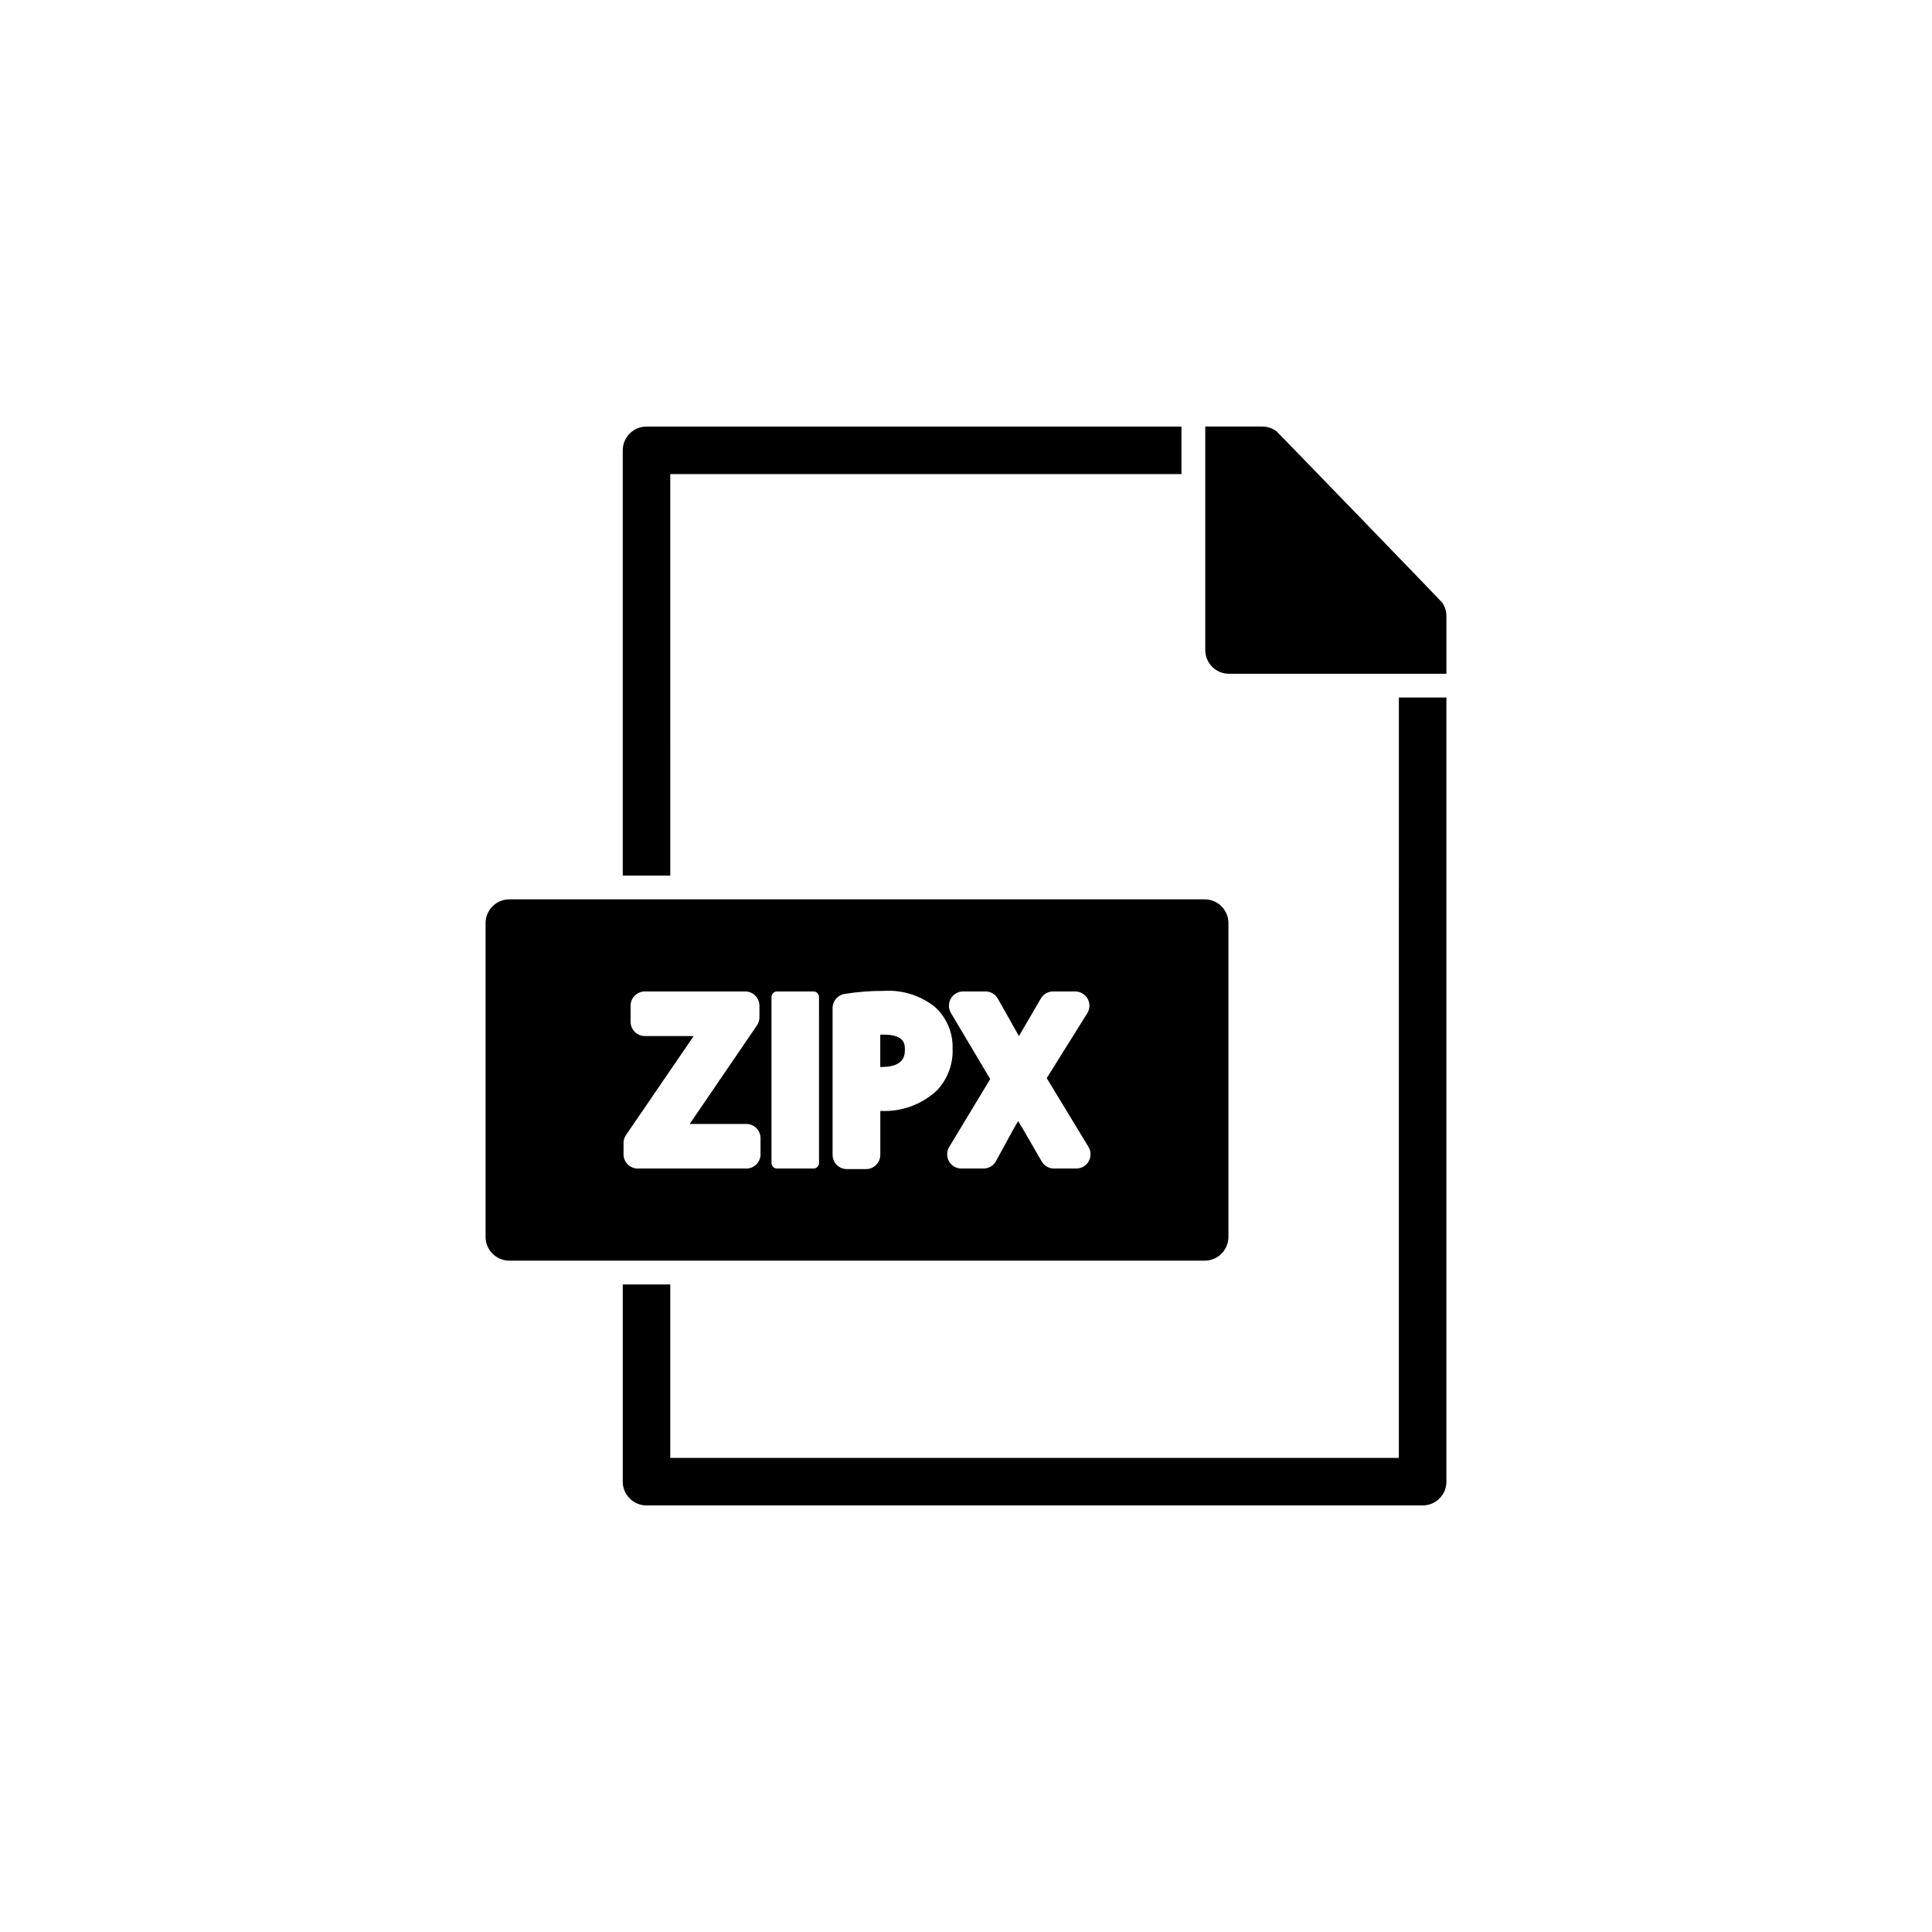 <?xml version="1.0" encoding="UTF-8"?>
<!-- Uploaded to: SVG Repo, www.svgrepo.com, Generator: SVG Repo Mixer Tools -->
<svg fill="#000000" width="800px" height="800px" version="1.1" viewBox="144 144 512 512" xmlns="http://www.w3.org/2000/svg">
 <g>
  <path d="m321.63 269.64h135.47v-12.594h-141.77c-3.477 0-6.297 2.82-6.297 6.297v112.7h12.594z"/>
  <path d="m526.18 303.67c-0.176-0.277-43.629-45.168-43.883-45.367l0.004-0.004c-1.102-0.816-2.434-1.258-3.805-1.258h-15.09v59.223c0 3.477 2.82 6.297 6.297 6.297h57.609l0.004-15.289c0-1.289-0.398-2.547-1.137-3.602z"/>
  <path d="m514.71 530.36h-193.08v-45.973h-12.594v52.27h-0.004c0 3.477 2.82 6.297 6.297 6.297h205.68c1.672 0.004 3.277-0.656 4.461-1.84 1.18-1.18 1.844-2.785 1.84-4.457v-207.8h-12.594z"/>
  <path d="m378.29 418.19c-0.363 0-0.699 0.004-1.012 0.016v8.547c0.141 0.004 0.281 0.004 0.43 0.004 6.098 0 6.098-3.367 6.098-4.633-0.004-1.277-0.004-3.934-5.516-3.934z"/>
  <path d="m469.55 471.79v-83.156c-0.004-3.477-2.82-6.297-6.301-6.297h-184.27c-3.477 0-6.297 2.82-6.297 6.297v83.156c0 3.477 2.82 6.293 6.297 6.297h184.27-0.004c3.481-0.004 6.297-2.82 6.301-6.297zm-124-21.891c-0.004 2.086-1.695 3.777-3.781 3.777h-28.746c-2.086 0-3.777-1.691-3.781-3.777v-2.981c0-0.762 0.23-1.504 0.66-2.133l17.93-26.223h-12.941c-2.086 0-3.777-1.691-3.777-3.777v-4.266c0-2.086 1.691-3.777 3.777-3.777h26.586c2.086 0 3.777 1.691 3.781 3.777v3.094c0 0.762-0.23 1.504-0.66 2.133l-17.82 26.109h14.992c2.086 0 3.777 1.691 3.781 3.777zm15.5 2.309h-0.004c0 0.809-0.656 1.469-1.469 1.469h-9.652c-0.812 0-1.473-0.66-1.473-1.469v-43.996c0-0.809 0.66-1.469 1.473-1.469h9.652c0.812 0 1.469 0.66 1.469 1.469zm16.238-13.809v11.645h-0.004c0 2.086-1.691 3.777-3.777 3.781h-5.086c-2.086-0.004-3.777-1.695-3.777-3.781v-38.91c0-1.844 1.336-3.422 3.156-3.727 3.43-0.555 6.902-0.828 10.379-0.812 4.894-0.32 9.734 1.191 13.574 4.242 3.106 2.816 4.824 6.856 4.695 11.047 0.164 4.086-1.312 8.062-4.106 11.047-4.062 3.805-9.504 5.781-15.059 5.469zm55.23 13.352h-0.004c-0.668 1.191-1.926 1.926-3.293 1.926h-5.898c-1.352 0-2.598-0.719-3.273-1.891l-5.027-8.707c-0.426-0.695-0.828-1.348-1.207-1.973-0.367 0.637-0.766 1.32-1.211 2.07l-4.668 8.535 0.004 0.004c-0.664 1.207-1.934 1.961-3.312 1.961h-5.844c-1.363 0-2.621-0.734-3.293-1.922-0.668-1.188-0.648-2.644 0.059-3.809l10.863-17.984-10.41-17.508c-0.691-1.168-0.707-2.621-0.035-3.801s1.926-1.91 3.285-1.91h5.902-0.004c1.367 0 2.625 0.734 3.293 1.922l5.199 9.23c0.129 0.23 0.258 0.457 0.387 0.68 0.137-0.234 0.277-0.477 0.418-0.723l5.379-9.23-0.004-0.004c0.676-1.16 1.922-1.875 3.266-1.875h5.844c1.371 0 2.637 0.746 3.305 1.945 0.664 1.203 0.625 2.672-0.102 3.836l-10.746 17.191 11.062 18.223c0.707 1.164 0.734 2.625 0.062 3.812z"/>
 </g>
</svg>